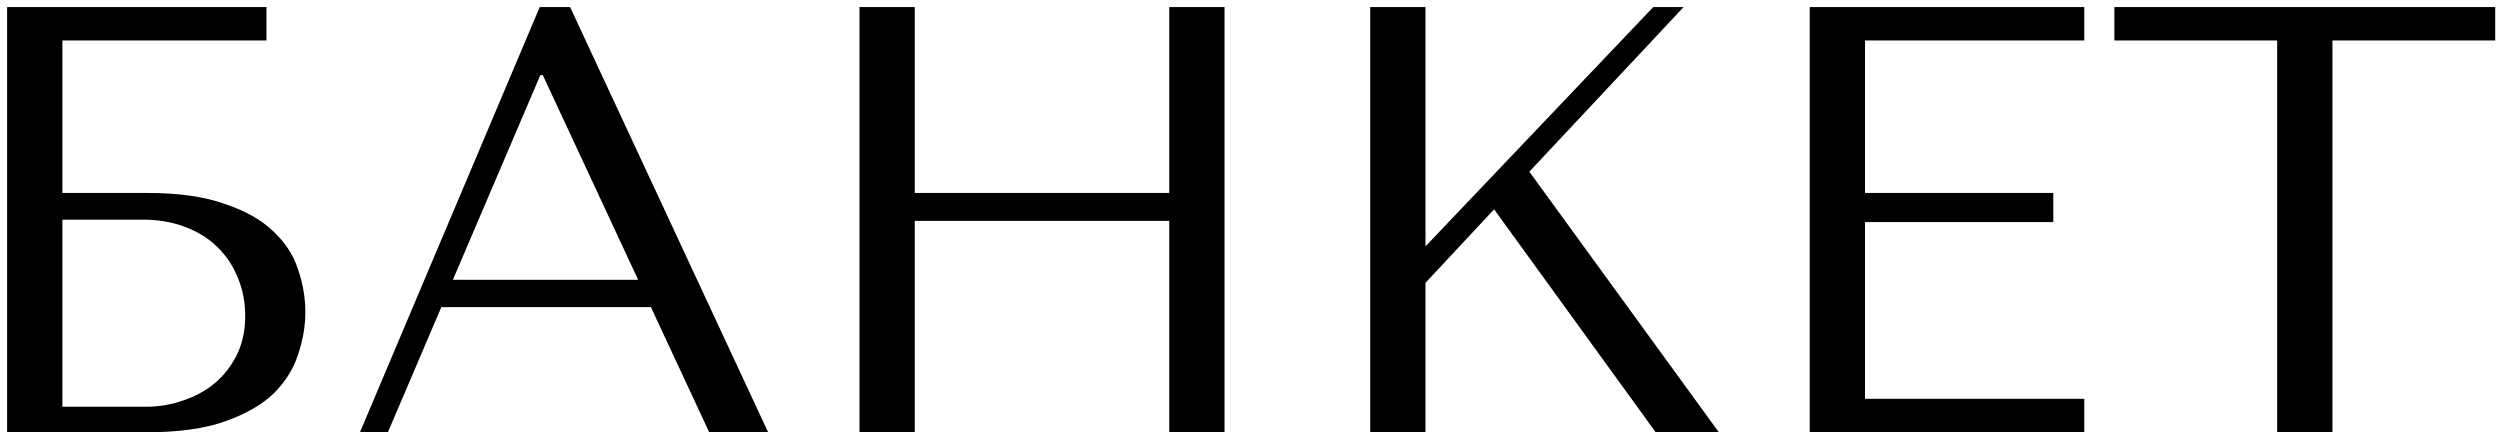 <?xml version="1.0" encoding="UTF-8"?> <svg xmlns="http://www.w3.org/2000/svg" width="214" height="37" viewBox="0 0 214 37" fill="none"><path d="M5.34 3.464V16.515H12.567C15.271 16.515 17.489 16.827 19.223 17.451C20.99 18.04 22.377 18.82 23.382 19.79C24.422 20.761 25.133 21.853 25.514 23.066C25.93 24.279 26.138 25.492 26.138 26.705C26.138 27.919 25.93 29.132 25.514 30.345C25.133 31.558 24.439 32.667 23.434 33.672C22.429 34.643 21.042 35.44 19.275 36.064C17.541 36.688 15.306 37 12.567 37H0.609V0.605H22.81V3.464H5.34ZM5.34 34.816H12.515C13.59 34.816 14.63 34.643 15.635 34.296C16.675 33.95 17.576 33.465 18.339 32.84C19.136 32.182 19.777 31.367 20.262 30.397C20.748 29.426 20.99 28.317 20.99 27.069C20.99 25.891 20.782 24.799 20.366 23.794C19.951 22.754 19.361 21.87 18.599 21.142C17.871 20.414 16.952 19.842 15.843 19.426C14.768 19.01 13.555 18.802 12.204 18.802H5.34V34.816ZM55.717 26.289H37.779L33.203 37H30.812L46.202 0.605H48.801L65.751 37H60.708L55.717 26.289ZM54.625 23.95L46.462 6.428H46.254L38.767 23.95H54.625ZM78.303 18.906V37H73.572V0.605H78.303V16.515H100.089V0.605H104.82V37H100.089V18.906H78.303ZM117.289 37V0.605H122.021V21.09L141.518 0.605H144.118L130.911 14.695L147.133 37H141.726L127.896 17.919L122.021 24.21V37H117.289ZM154.913 0.605H178.414V3.464H159.645V16.515H175.762V19.01H159.645V34.14H178.414V37H154.913V0.605ZM199.657 37H194.925V3.464H180.991V0.605H213.591V3.464H199.657V37Z" fill="black"></path></svg> 